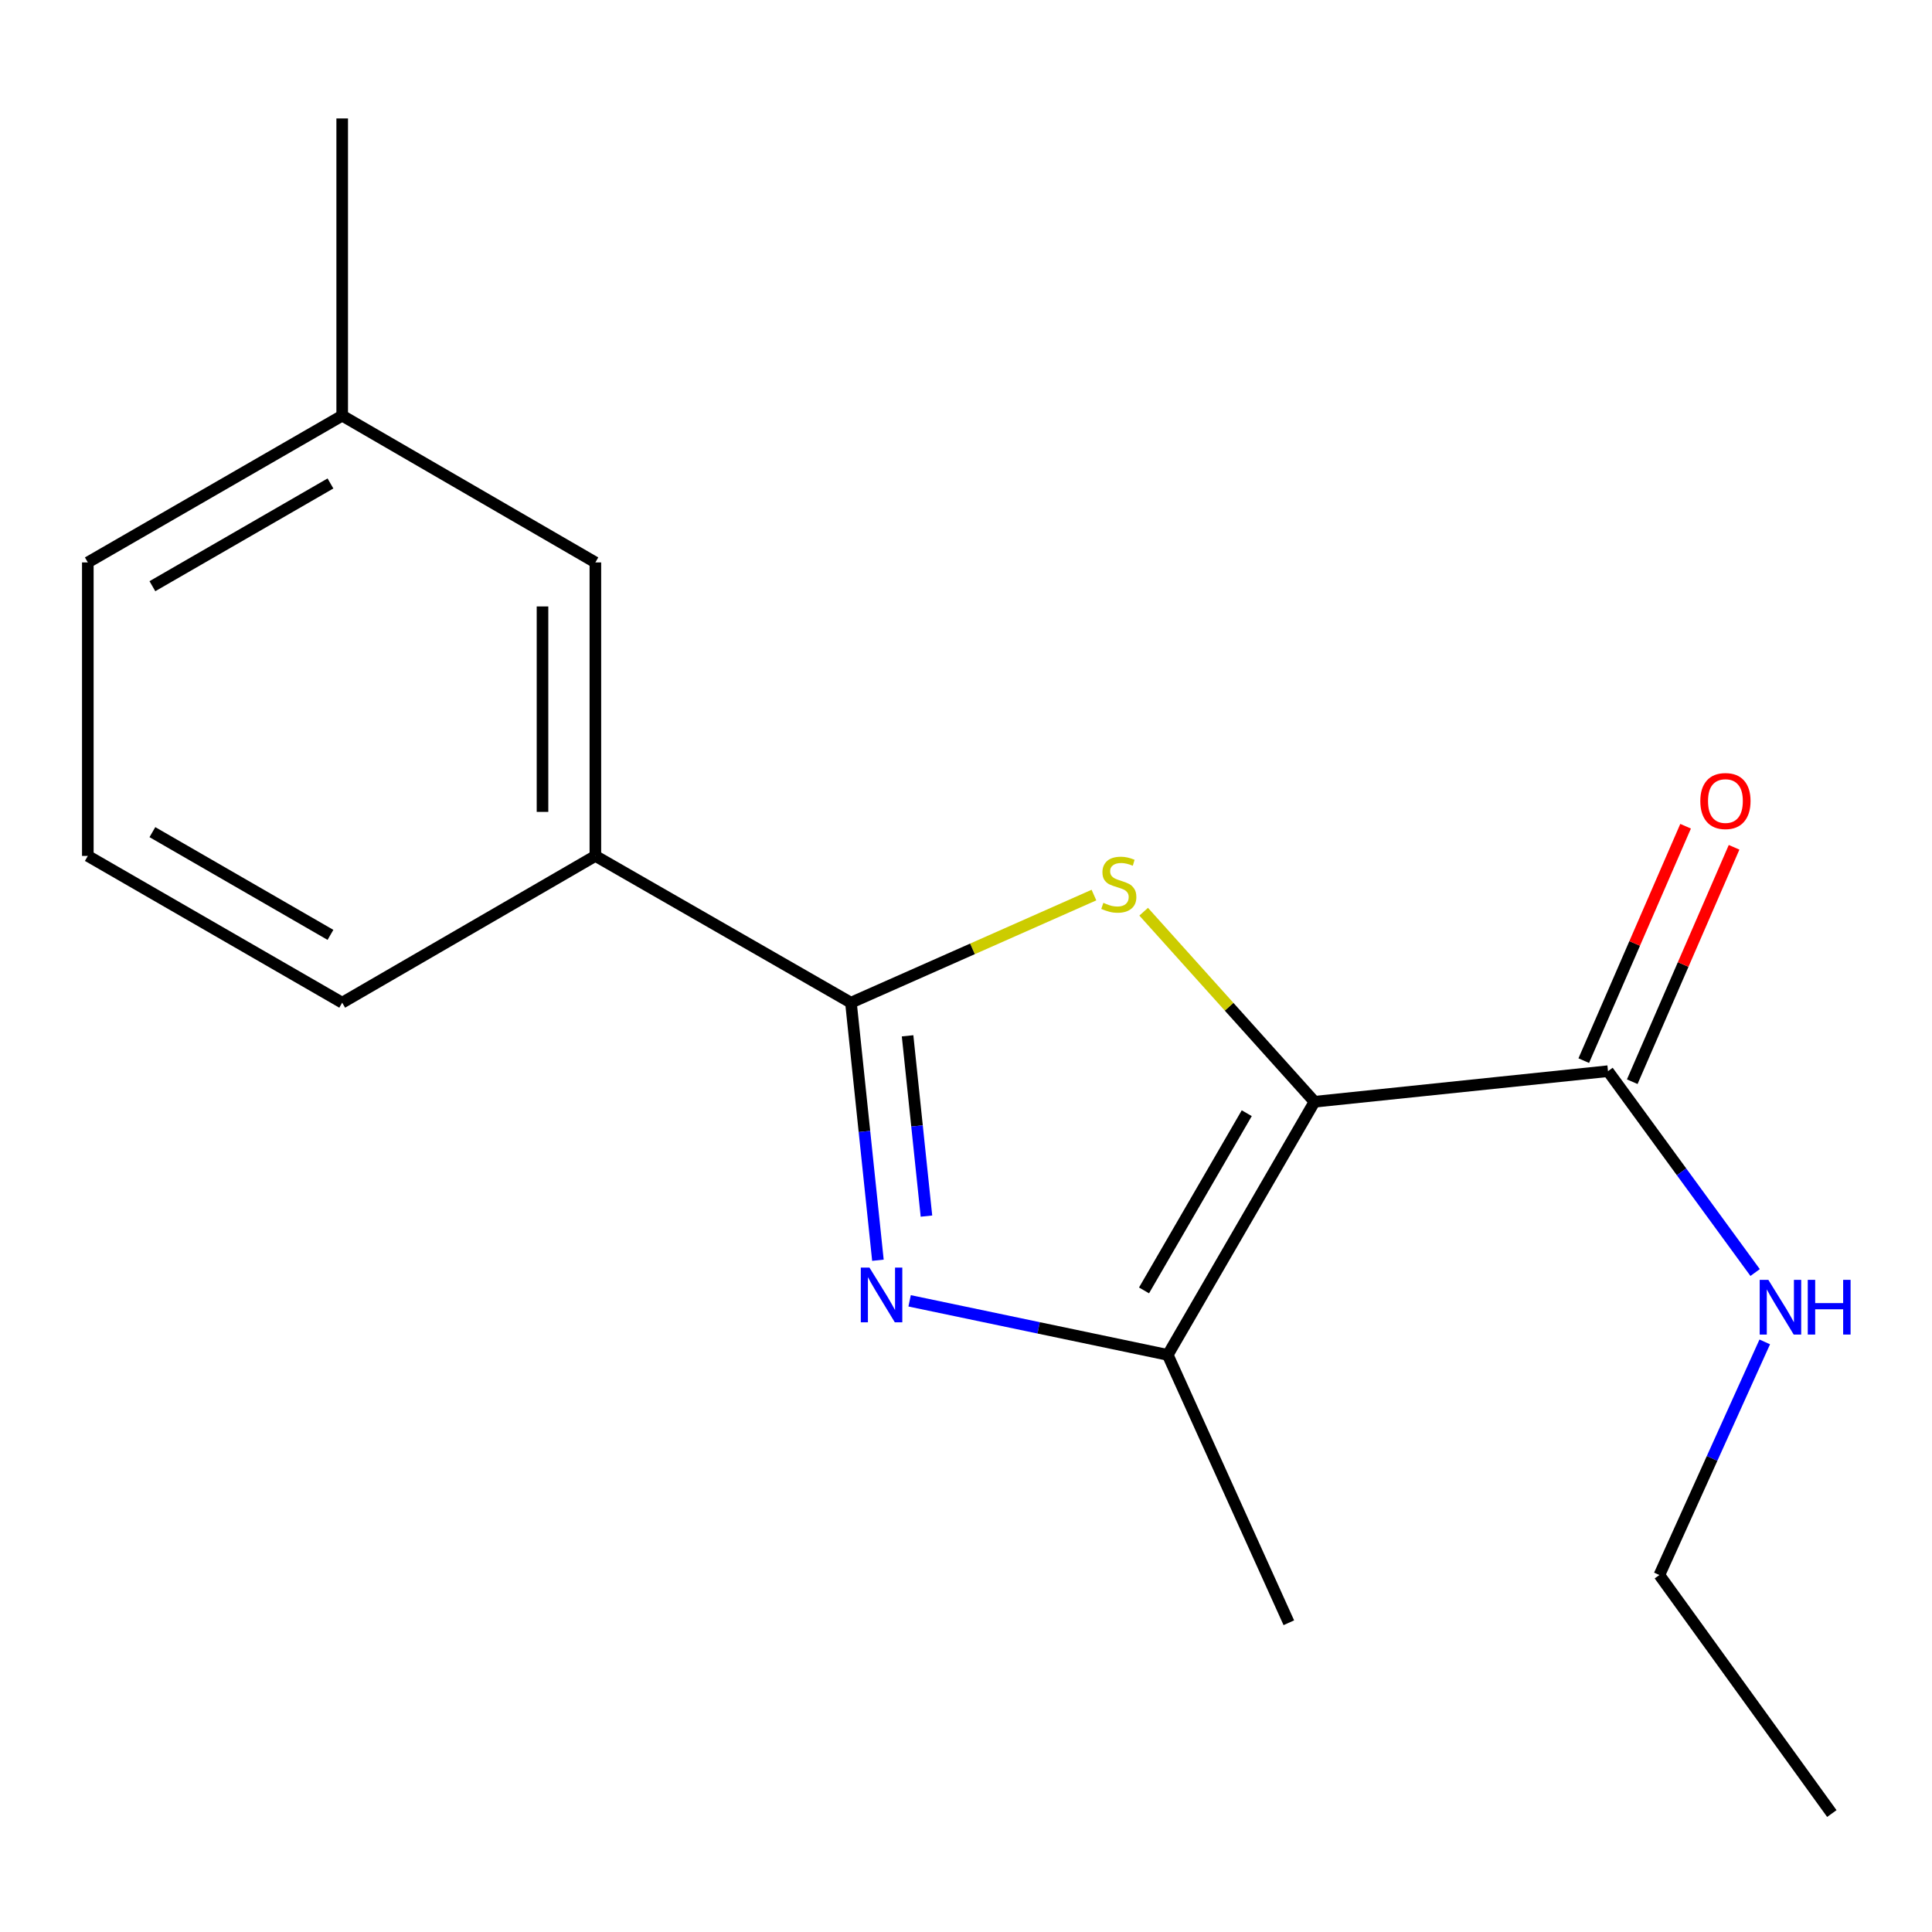 <?xml version='1.0' encoding='iso-8859-1'?>
<svg version='1.1' baseProfile='full'
              xmlns='http://www.w3.org/2000/svg'
                      xmlns:rdkit='http://www.rdkit.org/xml'
                      xmlns:xlink='http://www.w3.org/1999/xlink'
                  xml:space='preserve'
width='1000px' height='1000px' viewBox='0 0 1000 1000'>
<!-- END OF HEADER -->
<rect style='opacity:1.0;fill:#FFFFFF;stroke:none' width='1000' height='1000' x='0' y='0'> </rect>
<path class='bond-0' d='M 680.387,570.264 L 636.175,521.082' style='fill:none;fill-rule:evenodd;stroke:#000000;stroke-width:6px;stroke-linecap:butt;stroke-linejoin:miter;stroke-opacity:1' />
<path class='bond-0' d='M 636.175,521.082 L 591.963,471.9' style='fill:none;fill-rule:evenodd;stroke:#CCCC00;stroke-width:6px;stroke-linecap:butt;stroke-linejoin:miter;stroke-opacity:1' />
<path class='bond-3' d='M 680.387,570.264 L 604.422,701.291' style='fill:none;fill-rule:evenodd;stroke:#000000;stroke-width:6px;stroke-linecap:butt;stroke-linejoin:miter;stroke-opacity:1' />
<path class='bond-3' d='M 645.319,576.194 L 592.144,667.913' style='fill:none;fill-rule:evenodd;stroke:#000000;stroke-width:6px;stroke-linecap:butt;stroke-linejoin:miter;stroke-opacity:1' />
<path class='bond-4' d='M 680.387,570.264 L 832.302,554.439' style='fill:none;fill-rule:evenodd;stroke:#000000;stroke-width:6px;stroke-linecap:butt;stroke-linejoin:miter;stroke-opacity:1' />
<path class='bond-1' d='M 566.224,463.286 L 503.338,491.137' style='fill:none;fill-rule:evenodd;stroke:#CCCC00;stroke-width:6px;stroke-linecap:butt;stroke-linejoin:miter;stroke-opacity:1' />
<path class='bond-1' d='M 503.338,491.137 L 440.452,518.987' style='fill:none;fill-rule:evenodd;stroke:#000000;stroke-width:6px;stroke-linecap:butt;stroke-linejoin:miter;stroke-opacity:1' />
<path class='bond-5' d='M 440.452,518.987 L 308.163,443.022' style='fill:none;fill-rule:evenodd;stroke:#000000;stroke-width:6px;stroke-linecap:butt;stroke-linejoin:miter;stroke-opacity:1' />
<path class='bond-17' d='M 440.452,518.987 L 447.431,585.644' style='fill:none;fill-rule:evenodd;stroke:#000000;stroke-width:6px;stroke-linecap:butt;stroke-linejoin:miter;stroke-opacity:1' />
<path class='bond-17' d='M 447.431,585.644 L 454.411,652.301' style='fill:none;fill-rule:evenodd;stroke:#0000FF;stroke-width:6px;stroke-linecap:butt;stroke-linejoin:miter;stroke-opacity:1' />
<path class='bond-17' d='M 469.761,536.135 L 474.647,582.795' style='fill:none;fill-rule:evenodd;stroke:#000000;stroke-width:6px;stroke-linecap:butt;stroke-linejoin:miter;stroke-opacity:1' />
<path class='bond-17' d='M 474.647,582.795 L 479.532,629.454' style='fill:none;fill-rule:evenodd;stroke:#0000FF;stroke-width:6px;stroke-linecap:butt;stroke-linejoin:miter;stroke-opacity:1' />
<path class='bond-2' d='M 470.816,673.306 L 537.619,687.299' style='fill:none;fill-rule:evenodd;stroke:#0000FF;stroke-width:6px;stroke-linecap:butt;stroke-linejoin:miter;stroke-opacity:1' />
<path class='bond-2' d='M 537.619,687.299 L 604.422,701.291' style='fill:none;fill-rule:evenodd;stroke:#000000;stroke-width:6px;stroke-linecap:butt;stroke-linejoin:miter;stroke-opacity:1' />
<path class='bond-10' d='M 604.422,701.291 L 667.1,839.935' style='fill:none;fill-rule:evenodd;stroke:#000000;stroke-width:6px;stroke-linecap:butt;stroke-linejoin:miter;stroke-opacity:1' />
<path class='bond-6' d='M 844.851,559.89 L 871.205,499.224' style='fill:none;fill-rule:evenodd;stroke:#000000;stroke-width:6px;stroke-linecap:butt;stroke-linejoin:miter;stroke-opacity:1' />
<path class='bond-6' d='M 871.205,499.224 L 897.56,438.559' style='fill:none;fill-rule:evenodd;stroke:#FF0000;stroke-width:6px;stroke-linecap:butt;stroke-linejoin:miter;stroke-opacity:1' />
<path class='bond-6' d='M 819.753,548.987 L 846.108,488.321' style='fill:none;fill-rule:evenodd;stroke:#000000;stroke-width:6px;stroke-linecap:butt;stroke-linejoin:miter;stroke-opacity:1' />
<path class='bond-6' d='M 846.108,488.321 L 872.462,427.655' style='fill:none;fill-rule:evenodd;stroke:#FF0000;stroke-width:6px;stroke-linecap:butt;stroke-linejoin:miter;stroke-opacity:1' />
<path class='bond-8' d='M 832.302,554.439 L 870.373,606.55' style='fill:none;fill-rule:evenodd;stroke:#000000;stroke-width:6px;stroke-linecap:butt;stroke-linejoin:miter;stroke-opacity:1' />
<path class='bond-8' d='M 870.373,606.55 L 908.445,658.661' style='fill:none;fill-rule:evenodd;stroke:#0000FF;stroke-width:6px;stroke-linecap:butt;stroke-linejoin:miter;stroke-opacity:1' />
<path class='bond-7' d='M 308.163,443.022 L 308.163,291.107' style='fill:none;fill-rule:evenodd;stroke:#000000;stroke-width:6px;stroke-linecap:butt;stroke-linejoin:miter;stroke-opacity:1' />
<path class='bond-7' d='M 280.799,420.235 L 280.799,313.895' style='fill:none;fill-rule:evenodd;stroke:#000000;stroke-width:6px;stroke-linecap:butt;stroke-linejoin:miter;stroke-opacity:1' />
<path class='bond-11' d='M 308.163,443.022 L 177.12,518.987' style='fill:none;fill-rule:evenodd;stroke:#000000;stroke-width:6px;stroke-linecap:butt;stroke-linejoin:miter;stroke-opacity:1' />
<path class='bond-9' d='M 308.163,291.107 L 177.12,215.142' style='fill:none;fill-rule:evenodd;stroke:#000000;stroke-width:6px;stroke-linecap:butt;stroke-linejoin:miter;stroke-opacity:1' />
<path class='bond-13' d='M 913.434,694.567 L 886.162,754.899' style='fill:none;fill-rule:evenodd;stroke:#0000FF;stroke-width:6px;stroke-linecap:butt;stroke-linejoin:miter;stroke-opacity:1' />
<path class='bond-13' d='M 886.162,754.899 L 858.89,815.231' style='fill:none;fill-rule:evenodd;stroke:#000000;stroke-width:6px;stroke-linecap:butt;stroke-linejoin:miter;stroke-opacity:1' />
<path class='bond-15' d='M 177.12,215.142 L 177.12,61.312' style='fill:none;fill-rule:evenodd;stroke:#000000;stroke-width:6px;stroke-linecap:butt;stroke-linejoin:miter;stroke-opacity:1' />
<path class='bond-18' d='M 177.12,215.142 L 45.455,291.107' style='fill:none;fill-rule:evenodd;stroke:#000000;stroke-width:6px;stroke-linecap:butt;stroke-linejoin:miter;stroke-opacity:1' />
<path class='bond-18' d='M 171.045,250.239 L 78.879,303.415' style='fill:none;fill-rule:evenodd;stroke:#000000;stroke-width:6px;stroke-linecap:butt;stroke-linejoin:miter;stroke-opacity:1' />
<path class='bond-12' d='M 177.12,518.987 L 45.455,443.022' style='fill:none;fill-rule:evenodd;stroke:#000000;stroke-width:6px;stroke-linecap:butt;stroke-linejoin:miter;stroke-opacity:1' />
<path class='bond-12' d='M 171.045,483.891 L 78.879,430.715' style='fill:none;fill-rule:evenodd;stroke:#000000;stroke-width:6px;stroke-linecap:butt;stroke-linejoin:miter;stroke-opacity:1' />
<path class='bond-14' d='M 45.455,443.022 L 45.455,291.107' style='fill:none;fill-rule:evenodd;stroke:#000000;stroke-width:6px;stroke-linecap:butt;stroke-linejoin:miter;stroke-opacity:1' />
<path class='bond-16' d='M 858.89,815.231 L 948.157,938.688' style='fill:none;fill-rule:evenodd;stroke:#000000;stroke-width:6px;stroke-linecap:butt;stroke-linejoin:miter;stroke-opacity:1' />
<path  class='atom-1' d='M 571.095 467.306
Q 571.415 467.426, 572.735 467.986
Q 574.055 468.546, 575.495 468.906
Q 576.975 469.226, 578.415 469.226
Q 581.095 469.226, 582.655 467.946
Q 584.215 466.626, 584.215 464.346
Q 584.215 462.786, 583.415 461.826
Q 582.655 460.866, 581.455 460.346
Q 580.255 459.826, 578.255 459.226
Q 575.735 458.466, 574.215 457.746
Q 572.735 457.026, 571.655 455.506
Q 570.615 453.986, 570.615 451.426
Q 570.615 447.866, 573.015 445.666
Q 575.455 443.466, 580.255 443.466
Q 583.535 443.466, 587.255 445.026
L 586.335 448.106
Q 582.935 446.706, 580.375 446.706
Q 577.615 446.706, 576.095 447.866
Q 574.575 448.986, 574.615 450.946
Q 574.615 452.466, 575.375 453.386
Q 576.175 454.306, 577.295 454.826
Q 578.455 455.346, 580.375 455.946
Q 582.935 456.746, 584.455 457.546
Q 585.975 458.346, 587.055 459.986
Q 588.175 461.586, 588.175 464.346
Q 588.175 468.266, 585.535 470.386
Q 582.935 472.466, 578.575 472.466
Q 576.055 472.466, 574.135 471.906
Q 572.255 471.386, 570.015 470.466
L 571.095 467.306
' fill='#CCCC00'/>
<path  class='atom-3' d='M 450.032 656.104
L 459.312 671.104
Q 460.232 672.584, 461.712 675.264
Q 463.192 677.944, 463.272 678.104
L 463.272 656.104
L 467.032 656.104
L 467.032 684.424
L 463.152 684.424
L 453.192 668.024
Q 452.032 666.104, 450.792 663.904
Q 449.592 661.704, 449.232 661.024
L 449.232 684.424
L 445.552 684.424
L 445.552 656.104
L 450.032 656.104
' fill='#0000FF'/>
<path  class='atom-7' d='M 880.08 414.614
Q 880.08 407.814, 883.44 404.014
Q 886.8 400.214, 893.08 400.214
Q 899.36 400.214, 902.72 404.014
Q 906.08 407.814, 906.08 414.614
Q 906.08 421.494, 902.68 425.414
Q 899.28 429.294, 893.08 429.294
Q 886.84 429.294, 883.44 425.414
Q 880.08 421.534, 880.08 414.614
M 893.08 426.094
Q 897.4 426.094, 899.72 423.214
Q 902.08 420.294, 902.08 414.614
Q 902.08 409.054, 899.72 406.254
Q 897.4 403.414, 893.08 403.414
Q 888.76 403.414, 886.4 406.214
Q 884.08 409.014, 884.08 414.614
Q 884.08 420.334, 886.4 423.214
Q 888.76 426.094, 893.08 426.094
' fill='#FF0000'/>
<path  class='atom-9' d='M 915.294 662.443
L 924.574 677.443
Q 925.494 678.923, 926.974 681.603
Q 928.454 684.283, 928.534 684.443
L 928.534 662.443
L 932.294 662.443
L 932.294 690.763
L 928.414 690.763
L 918.454 674.363
Q 917.294 672.443, 916.054 670.243
Q 914.854 668.043, 914.494 667.363
L 914.494 690.763
L 910.814 690.763
L 910.814 662.443
L 915.294 662.443
' fill='#0000FF'/>
<path  class='atom-9' d='M 935.694 662.443
L 939.534 662.443
L 939.534 674.483
L 954.014 674.483
L 954.014 662.443
L 957.854 662.443
L 957.854 690.763
L 954.014 690.763
L 954.014 677.683
L 939.534 677.683
L 939.534 690.763
L 935.694 690.763
L 935.694 662.443
' fill='#0000FF'/>
</svg>
